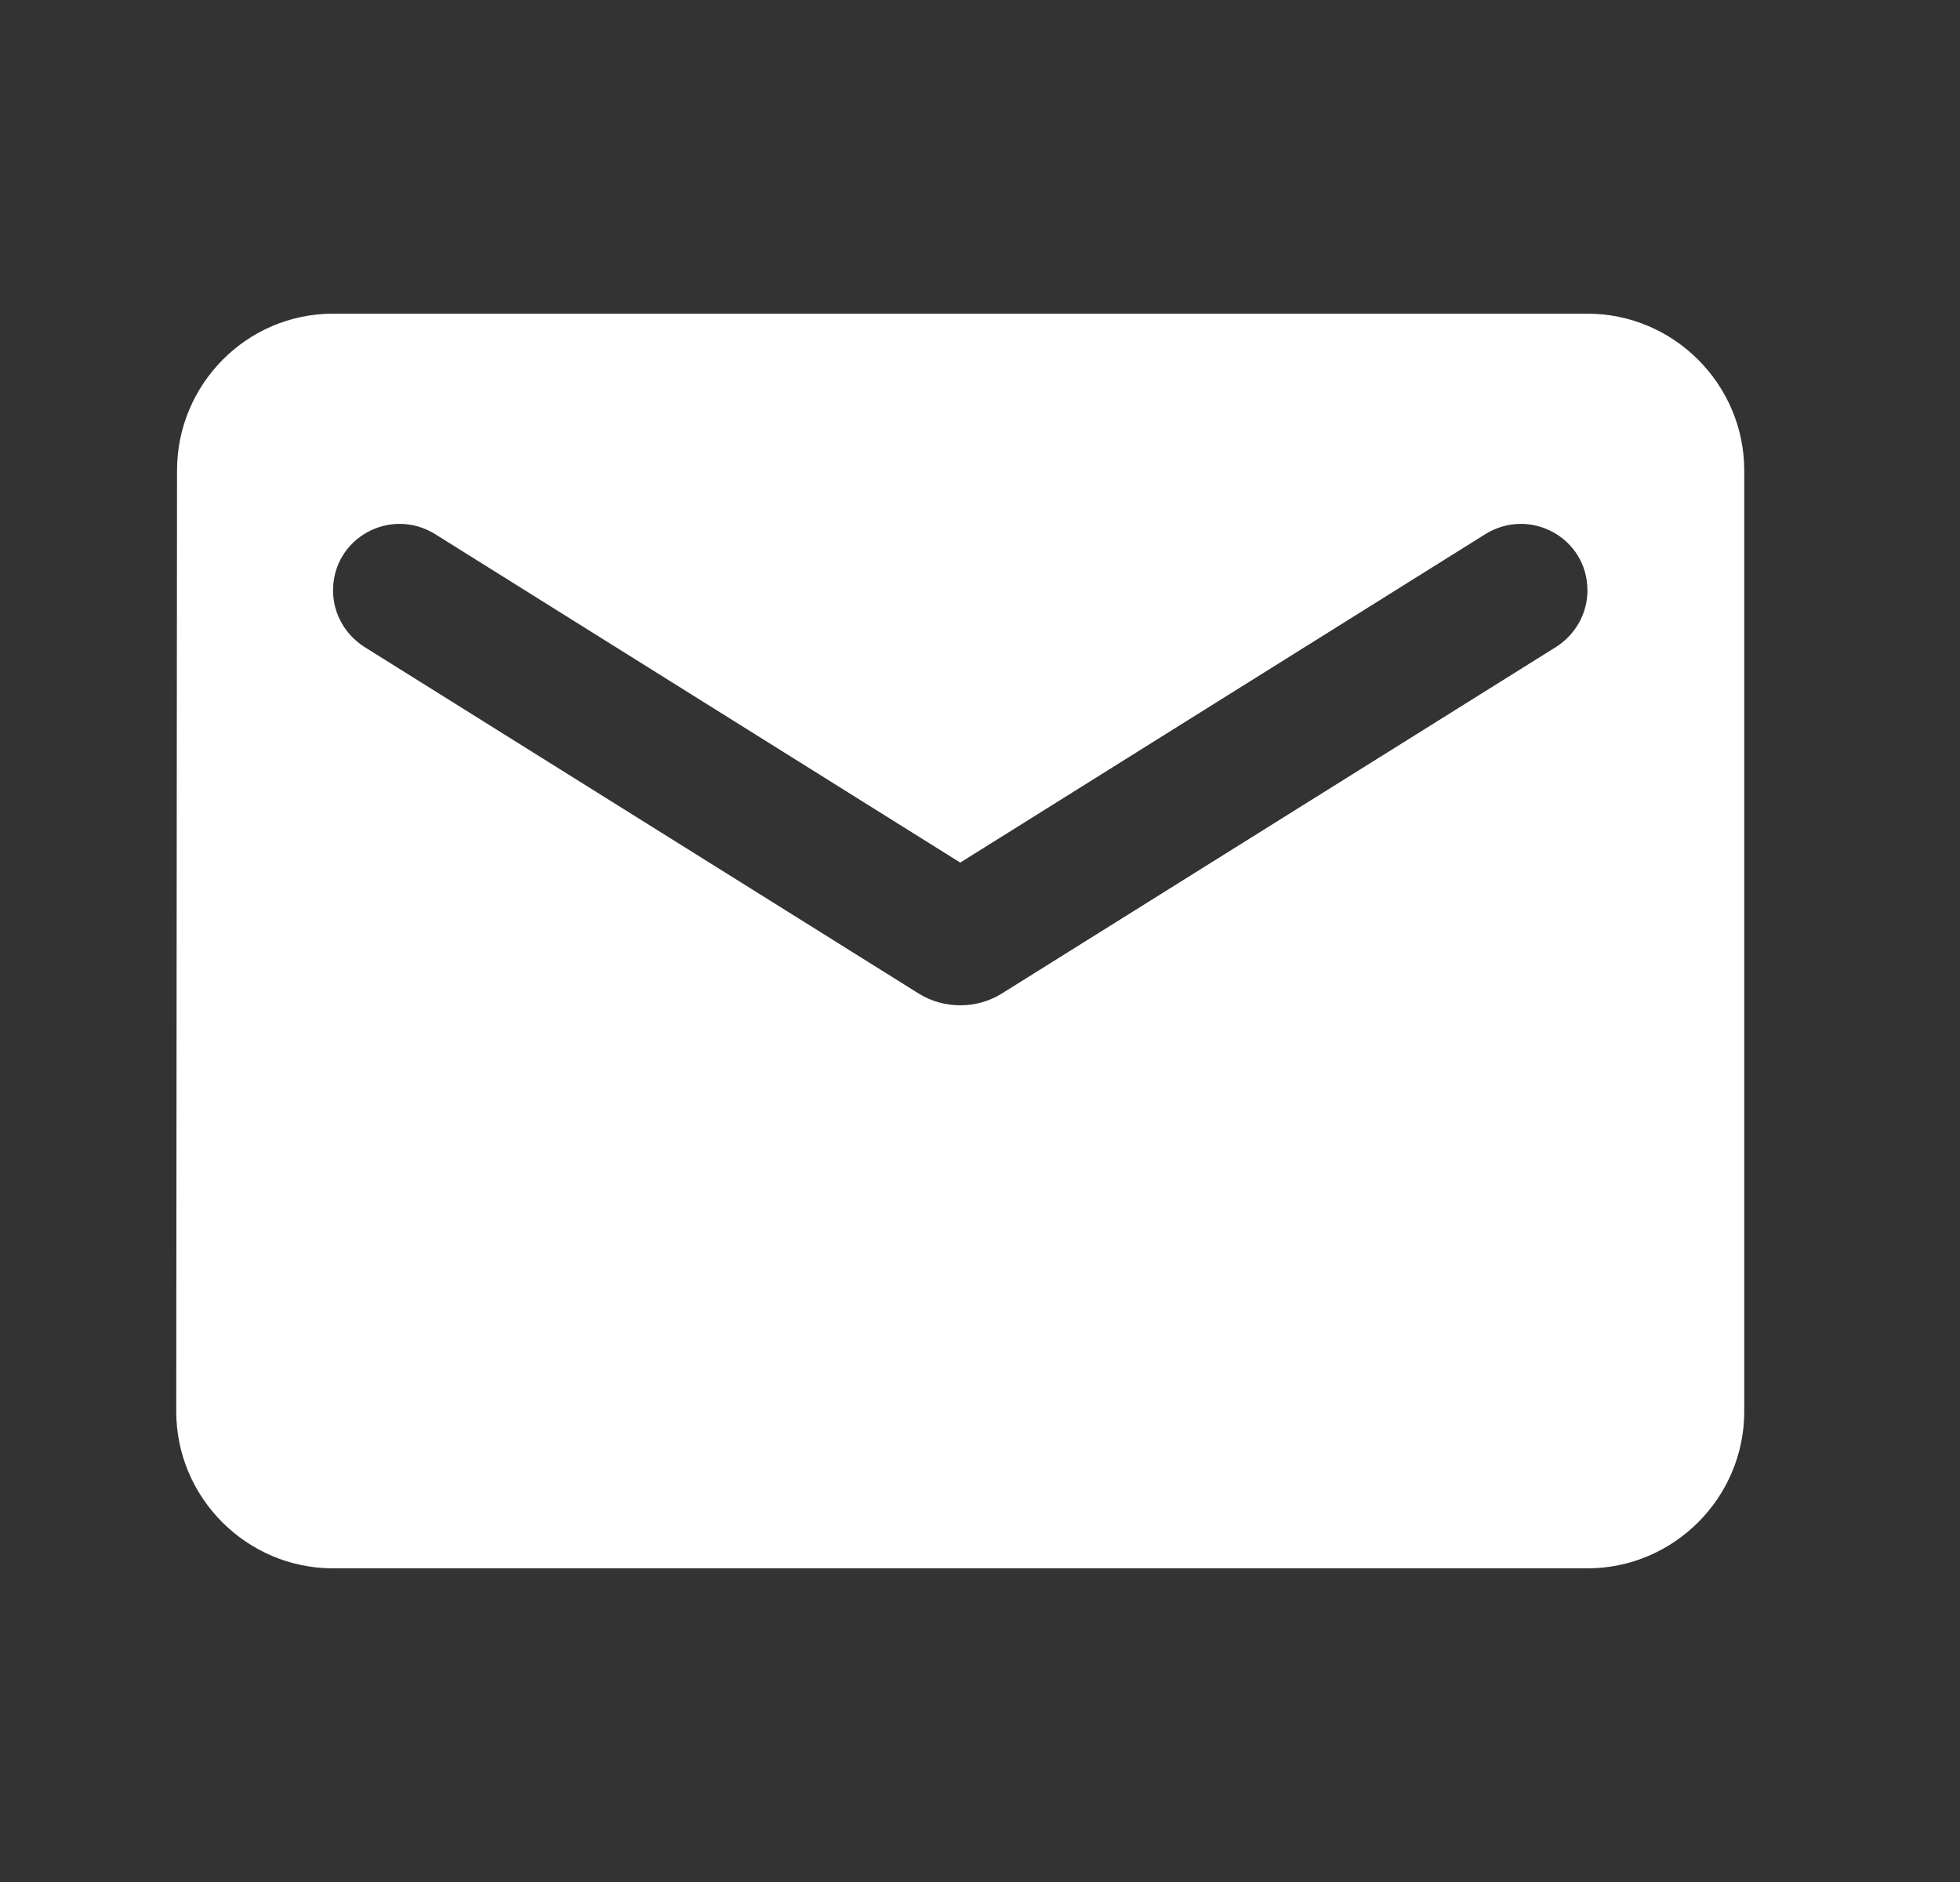  <svg xmlns="http://www.w3.org/2000/svg" width="25" height="24" viewBox="0 0 25 24" fill="none">
            <rect x="0" y="0" width="25" height="24" fill="#333333" stroke="none"/>
            <g clip-path="url(#clip0_1939_3668)">
                <path d="M20.248 4H4.248C3.148 4 2.258 4.9 2.258 6L2.248 18C2.248 19.1 3.148 20 4.248 20H20.248C21.348 20 22.248 19.1 22.248 18V6C22.248 4.9 21.348 4 20.248 4ZM19.848 8.25L12.778 12.67C12.458 12.87 12.038 12.87 11.718 12.67L4.648 8.25C4.398 8.09 4.248 7.82 4.248 7.53C4.248 6.86 4.978 6.46 5.548 6.81L12.248 11L18.948 6.81C19.518 6.46 20.248 6.86 20.248 7.53C20.248 7.82 20.098 8.09 19.848 8.25Z" fill="white" />
            </g>
            <defs>
                <clipPath id="clip0_1939_3668">
                    <rect width="24" height="24" fill="white" transform="translate(0.248)" />
                </clipPath>
            </defs>
        </svg>